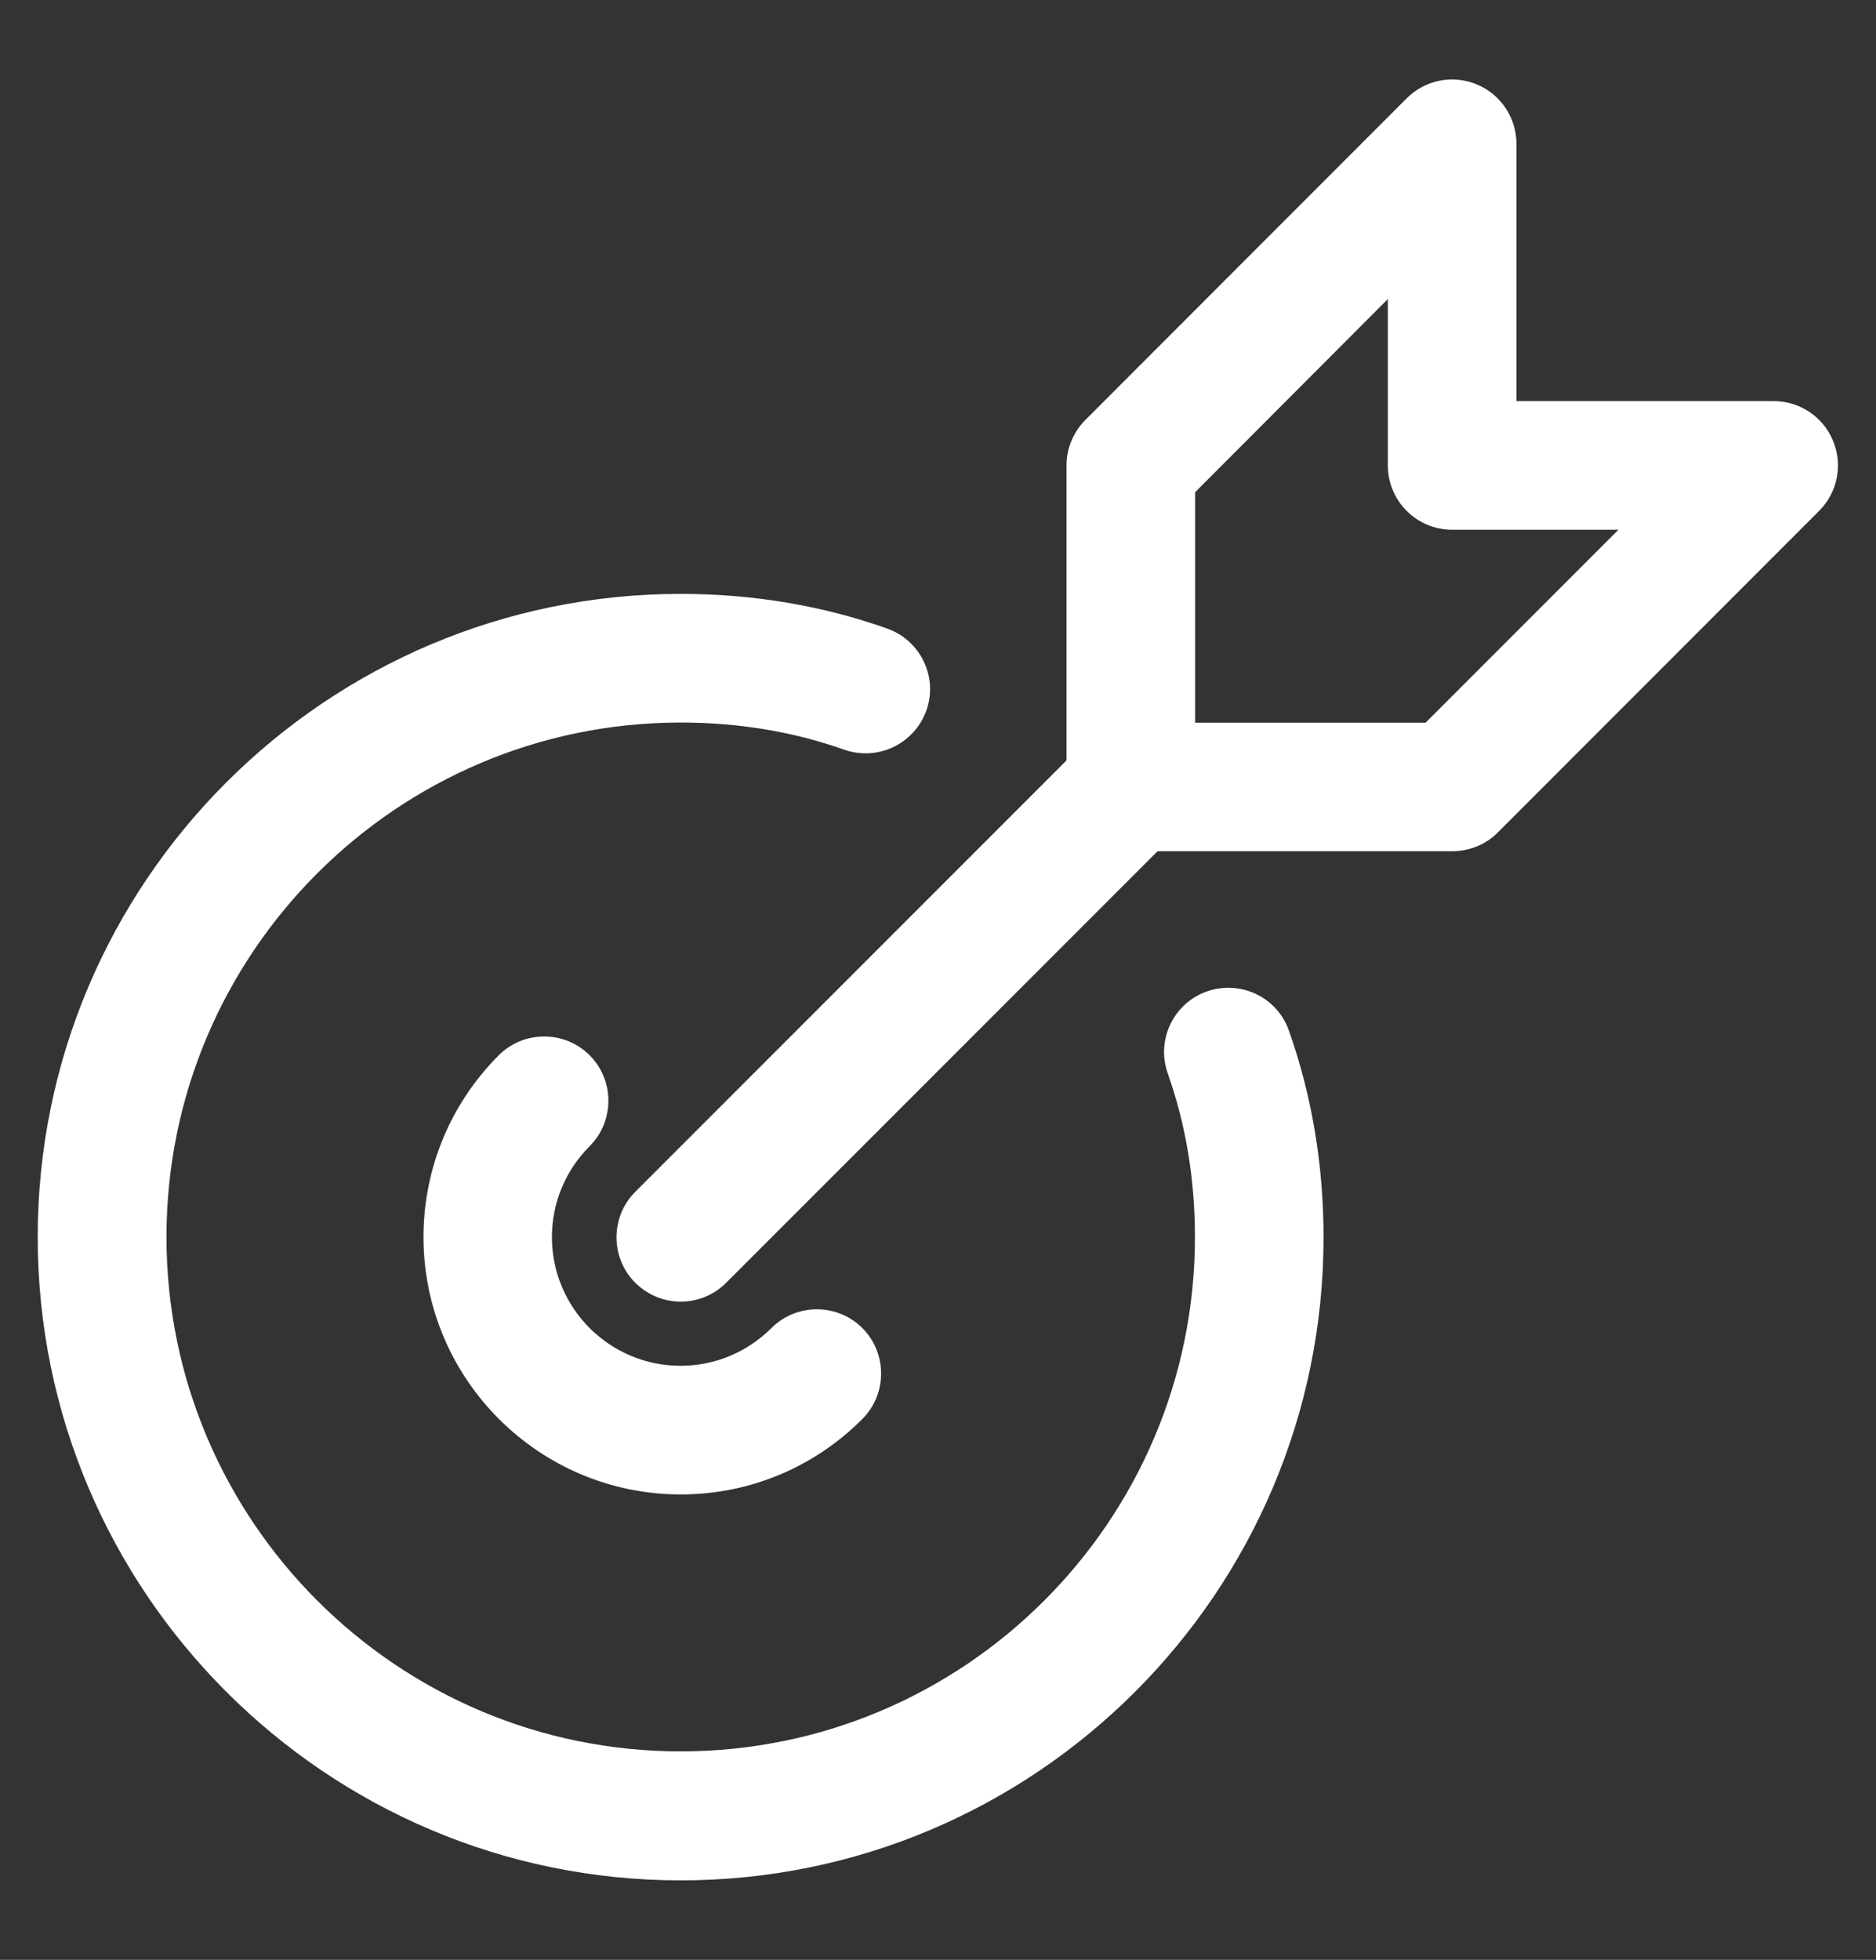 <?xml version="1.0" encoding="utf-8"?>
<!-- Generator: Adobe Illustrator 24.1.0, SVG Export Plug-In . SVG Version: 6.00 Build 0)  -->
<svg version="1.1" id="Layer_1" xmlns="http://www.w3.org/2000/svg" xmlns:xlink="http://www.w3.org/1999/xlink" x="0px" y="0px"
	 viewBox="0 0 106.49 111.21" style="enable-background:new 0 0 106.49 111.21;" xml:space="preserve">
<rect x="0" y="0" width="106.49" height="111.21" fill="#333333" stroke="none"/>
<style type="text/css">
	.st0{display:none;}
	.st1{display:inline;}
	.st2{fill:#FFFFFF;}
	.st3{fill:#FFFFFF;stroke:#FFFFFF;stroke-width:0.843;stroke-linecap:round;stroke-linejoin:round;stroke-miterlimit:10;}
</style>
<g class="st0">
	<g class="st1">
		<g>
			<path class="st2" d="M87.71,49.32l-3.59-0.87c-0.79-3.44-2.13-6.67-3.99-9.64l1.83-3.05c0.5-0.83,0.37-1.9-0.32-2.58l-5.98-5.98
				c-0.69-0.69-1.75-0.82-2.58-0.32l-3.05,1.83c-2.97-1.86-6.2-3.2-9.64-3.99l-0.87-3.59c-0.23-0.95-1.08-1.62-2.05-1.62h-8.46
				c-0.98,0-1.82,0.67-2.05,1.62l-0.87,3.59c-3.44,0.79-6.67,2.13-9.64,3.99l-3.05-1.83c-0.83-0.5-1.9-0.37-2.58,0.32l-5.98,5.98
				c-0.69,0.69-0.82,1.75-0.32,2.58l1.83,3.05c-1.86,2.97-3.2,6.21-3.99,9.64l-3.59,0.87c-0.95,0.23-1.62,1.08-1.62,2.05v8.46
				c0,0.98,0.67,1.82,1.62,2.05l3.59,0.87c0.79,3.44,2.13,6.67,3.99,9.64l-1.83,3.05c-0.5,0.83-0.37,1.9,0.32,2.58L30.82,84
				c0.69,0.69,1.75,0.82,2.58,0.32l3.05-1.83c2.97,1.86,6.21,3.2,9.64,3.99l0.87,3.59c0.23,0.95,1.08,1.62,2.05,1.62h8.46
				c0.98,0,1.82-0.67,2.05-1.62l0.87-3.59c3.44-0.79,6.67-2.13,9.64-3.99l3.05,1.83c0.83,0.5,1.9,0.37,2.58-0.32l5.98-5.98
				c0.69-0.69,0.82-1.75,0.32-2.58l-1.83-3.05c1.86-2.97,3.2-6.2,3.99-9.64l3.59-0.87c0.95-0.23,1.62-1.08,1.62-2.05v-8.46
				C89.33,50.4,88.66,49.55,87.71,49.32z M85.1,58.17l-3.27,0.79c-0.81,0.2-1.43,0.85-1.58,1.67c-0.71,3.81-2.17,7.35-4.35,10.52
				c-0.47,0.68-0.5,1.58-0.07,2.29l1.66,2.77l-3.65,3.65l-2.77-1.66c-0.71-0.43-1.6-0.4-2.29,0.07c-3.17,2.18-6.71,3.64-10.52,4.35
				c-0.82,0.15-1.47,0.77-1.67,1.58l-0.79,3.27h-5.13l-0.79-3.27c-0.2-0.81-0.85-1.43-1.67-1.58c-3.81-0.71-7.35-2.17-10.52-4.35
				c-0.68-0.47-1.58-0.5-2.29-0.07l-2.77,1.66L29,76.21l1.66-2.77c0.43-0.71,0.4-1.6-0.07-2.29c-2.18-3.17-3.64-6.71-4.35-10.52
				c-0.15-0.82-0.77-1.47-1.58-1.67l-3.27-0.79v-5.13l3.27-0.79c0.81-0.2,1.43-0.85,1.58-1.67c0.71-3.81,2.17-7.35,4.35-10.52
				c0.47-0.68,0.5-1.58,0.07-2.29L29,35l3.65-3.65l2.77,1.66c0.71,0.43,1.6,0.4,2.29-0.07c3.17-2.18,6.71-3.64,10.52-4.35
				c0.82-0.15,1.47-0.77,1.67-1.58l0.79-3.27h5.13l0.79,3.27c0.2,0.81,0.85,1.43,1.67,1.58c3.81,0.71,7.35,2.17,10.52,4.35
				c0.68,0.47,1.58,0.5,2.29,0.07l2.77-1.66L77.49,35l-1.66,2.77c-0.43,0.71-0.4,1.6,0.07,2.29c2.18,3.17,3.64,6.71,4.35,10.52
				c0.15,0.82,0.77,1.47,1.58,1.67l3.27,0.79C85.1,53.04,85.1,58.17,85.1,58.17z"/>
		</g>
	</g>
	<g class="st1">
		<g>
			<path class="st2" d="M53.24,32.35c-12.82,0-23.26,10.43-23.26,23.26s10.43,23.26,23.26,23.26S76.5,68.43,76.5,55.61
				S66.07,32.35,53.24,32.35z M53.24,74.63c-10.49,0-19.03-8.54-19.03-19.03s8.54-19.03,19.03-19.03s19.03,8.54,19.03,19.03
				S63.74,74.63,53.24,74.63z"/>
		</g>
	</g>
</g>
<g class="st0">
	<g class="st1">
		<g>
			<path class="st3" d="M84.92,28.24c0-0.38-0.14-0.75-0.41-1.02l-14.4-14.4c-0.27-0.27-0.64-0.41-1.02-0.41V12.4H25.88
				c-2.39,0-4.32,1.93-4.32,4.32v77.77c0,2.39,1.93,4.32,4.32,4.32h54.73c2.39,0,4.32-1.93,4.32-4.32V28.24H84.92z M70.53,17.32
				l9.49,9.49h-8.05c-0.8,0-1.44-0.64-1.44-1.44C70.53,25.37,70.53,17.32,70.53,17.32z M82.05,94.49c0,0.8-0.64,1.44-1.44,1.44
				H25.88c-0.8,0-1.44-0.64-1.44-1.44V16.72c0-0.8,0.64-1.44,1.44-1.44h41.77v10.08c0,2.39,1.93,4.32,4.32,4.32h10.08V94.49z"/>
		</g>
	</g>
	<g class="st1">
		<g>
			<path class="st3" d="M35.96,51.29c-2.39,0-4.32,1.93-4.32,4.32s1.93,4.32,4.32,4.32s4.32-1.93,4.32-4.32S38.35,51.29,35.96,51.29
				z M35.96,57.05c-0.8,0-1.44-0.64-1.44-1.44s0.64-1.44,1.44-1.44s1.44,0.64,1.44,1.44S36.76,57.05,35.96,57.05z"/>
		</g>
	</g>
	<g class="st1">
		<g>
			<rect x="46.04" y="54.17" class="st3" width="28.8" height="2.88"/>
		</g>
	</g>
	<g class="st1">
		<g>
			<path class="st3" d="M35.96,36.88c-2.39,0-4.32,1.93-4.32,4.32s1.93,4.32,4.32,4.32s4.32-1.93,4.32-4.32S38.35,36.88,35.96,36.88
				z M35.96,42.64c-0.8,0-1.44-0.64-1.44-1.44s0.64-1.44,1.44-1.44s1.44,0.64,1.44,1.44C37.4,42,36.76,42.64,35.96,42.64z"/>
		</g>
	</g>
	<g class="st1">
		<g>
			<rect x="46.04" y="39.76" class="st3" width="28.8" height="2.88"/>
		</g>
	</g>
	<g class="st1">
		<g>
			<path class="st3" d="M35.96,65.69c-2.39,0-4.32,1.93-4.32,4.32s1.93,4.32,4.32,4.32s4.32-1.93,4.32-4.32S38.35,65.69,35.96,65.69
				z M35.96,71.45c-0.8,0-1.44-0.64-1.44-1.44s0.64-1.44,1.44-1.44s1.44,0.64,1.44,1.44S36.76,71.45,35.96,71.45z"/>
		</g>
	</g>
	<g class="st1">
		<g>
			<rect x="46.04" y="68.57" class="st3" width="28.8" height="2.88"/>
		</g>
	</g>
	<g class="st1">
		<g>
			<path class="st3" d="M35.96,80.09c-2.39,0-4.32,1.93-4.32,4.32s1.93,4.32,4.32,4.32s4.32-1.93,4.32-4.32
				C40.28,82.03,38.35,80.09,35.96,80.09z M35.96,85.85c-0.8,0-1.44-0.64-1.44-1.44s0.64-1.44,1.44-1.44s1.44,0.64,1.44,1.44
				S36.76,85.85,35.96,85.85z"/>
		</g>
	</g>
	<g class="st1">
		<g>
			<rect x="46.04" y="82.97" class="st3" width="28.8" height="2.88"/>
		</g>
	</g>
</g>
<g>
	<path class="st2" d="M38.64,106.7c-20.12,0-36.5-16.37-36.5-36.5s16.37-36.5,36.5-36.5c4.12,0,8.07,0.67,11.73,1.97
		c1.9,0.68,2.89,2.77,2.21,4.66c-0.69,1.9-2.77,2.87-4.66,2.21c-2.88-1.02-5.99-1.54-9.28-1.54c-16.1,0-29.19,13.09-29.19,29.19
		s13.09,29.19,29.19,29.19S67.83,86.3,67.83,70.2c0-3.29-0.52-6.4-1.54-9.28c-0.68-1.9,0.32-3.99,2.21-4.66
		c1.92-0.67,3.99,0.32,4.66,2.21c1.3,3.67,1.97,7.61,1.97,11.73C75.14,90.33,58.76,106.7,38.64,106.7L38.64,106.7z"/>
	<path class="st2" d="M38.64,84.8c-8.05,0-14.6-6.55-14.6-14.6c0-3.89,1.52-7.56,4.27-10.32c1.42-1.42,3.74-1.42,5.16,0
		s1.42,3.74,0,5.16c-1.38,1.38-2.14,3.22-2.14,5.16c0,4.03,3.28,7.3,7.3,7.3c1.94,0,3.77-0.76,5.16-2.14c1.42-1.42,3.74-1.42,5.16,0
		c1.42,1.42,1.42,3.74,0,5.16C46.2,83.28,42.53,84.8,38.64,84.8z"/>
	<path class="st2" d="M38.64,73.86c-0.93,0-1.86-0.36-2.58-1.07c-1.42-1.42-1.42-3.74,0-5.16L61.6,42.09c1.42-1.42,3.74-1.42,5.16,0
		c1.42,1.42,1.42,3.74,0,5.16L41.22,72.79C40.51,73.5,39.58,73.86,38.64,73.86z"/>
	<path class="st2" d="M82.44,48.3H64.19c-2.02,0-3.65-1.64-3.65-3.65V26.41c0-0.97,0.39-1.9,1.07-2.58L79.85,5.58
		c1.05-1.05,2.61-1.36,3.98-0.79c1.36,0.56,2.25,1.9,2.25,3.37v14.6h14.6c1.48,0,2.81,0.89,3.37,2.25c0.57,1.36,0.26,2.93-0.79,3.98
		L85.02,47.24C84.34,47.93,83.4,48.3,82.44,48.3z M67.84,41.01h13.08l10.95-10.95h-9.44c-2.02,0-3.65-1.64-3.65-3.65v-9.44
		L67.84,27.93V41.01z"/>
</g>
<g class="st0">
	<g class="st1">
		<g>
			<path class="st2" d="M53.24,72.82c-1.14,0-2.07,0.93-2.07,2.07s0.93,2.07,2.07,2.07s2.07-0.93,2.07-2.07S54.39,72.82,53.24,72.82
				z"/>
		</g>
	</g>
	<g class="st1">
		<g>
			<path class="st2" d="M80.2,96.46v-11.2c0-11.63-7.44-22.35-18.08-26.06c-1.61-0.56-2.65-1.97-2.65-3.6c0-1.64,1.07-3.05,2.65-3.6
				C72.93,48.24,80.2,38.02,80.2,26.57V14.75c4.69-0.95,8.3-5.1,8.3-10.16c0-1.15-0.93-2.07-2.07-2.07H20.06
				c-1.15,0-2.07,0.93-2.07,2.07c0,5.01,3.57,9.2,8.3,10.16v11.82c0,11.44,7.27,21.67,18.08,25.43c1.61,0.56,2.65,1.97,2.65,3.6
				c0,1.64-1.07,3.05-2.65,3.6c-10.65,3.71-18.08,14.42-18.08,26.06v11.2c-4.73,0.96-8.3,5.15-8.3,10.16c0,1.15,0.93,2.07,2.07,2.07
				h66.36c1.15,0,2.07-0.93,2.07-2.07c0-2.77-1.08-5.37-3.04-7.33C84,97.83,82.18,96.86,80.2,96.46z M22.49,6.65H84
				c-0.87,2.46-3.17,4.17-5.87,4.17H28.36C25.65,10.81,23.35,9.06,22.49,6.65z M30.43,85.26c0-9.9,6.29-19,15.3-22.14
				c3.24-1.13,5.44-4.1,5.44-7.52c0-3.36-2.19-6.38-5.44-7.52c-9.15-3.19-15.3-11.83-15.3-21.52v-11.6h45.62v11.61
				c0,9.68-6.15,18.33-15.3,21.52c-3.24,1.13-5.44,4.1-5.44,7.52c0,3.36,2.19,6.38,5.44,7.52c9.01,3.14,15.3,12.24,15.3,22.14v10.99
				h-4.28c-0.93-7.37-6.82-10.06-12.39-12c-1.75-0.61-3.37-1.62-4.68-2.93c-0.39-0.39-0.92-0.61-1.47-0.61
				c-0.55,0-1.08,0.22-1.47,0.61c-1.33,1.33-2.9,2.32-4.68,2.93c-5.56,1.94-11.46,4.63-12.39,12h-4.28v-11H30.43z M67.58,96.25H38.9
				c0.77-4.21,4.07-6.17,9.56-8.08c1.72-0.6,3.35-1.49,4.78-2.62c1.44,1.13,3.06,2.02,4.78,2.62
				C63.51,90.08,66.81,92.04,67.58,96.25z M22.49,104.55c0.86-2.41,3.16-4.15,5.87-4.15h49.77c1.66,0,3.22,0.65,4.4,1.82
				c0.67,0.67,1.17,1.46,1.47,2.32H22.49V104.55z"/>
		</g>
	</g>
	<g class="st1">
		<g>
			<path class="st2" d="M70.92,24.81c-0.61-0.38-1.37-0.41-2.02-0.09c-4.84,2.42-10.25,3.7-15.66,3.7s-10.83-1.28-15.66-3.7
				c-0.64-0.32-1.41-0.29-2.02,0.09c-0.61,0.38-0.98,1.05-0.98,1.76c0,7.92,5.03,14.99,12.52,17.6c1.75,0.61,3.37,1.62,4.68,2.93
				c0.39,0.39,0.92,0.61,1.47,0.61s1.08-0.22,1.47-0.61c1.33-1.33,2.9-2.32,4.68-2.93c3.67-1.28,6.81-3.63,9.07-6.81
				c2.26-3.17,3.45-6.91,3.45-10.79C71.91,25.86,71.53,25.19,70.92,24.81z M65.08,34.96c-1.76,2.47-4.19,4.3-7.05,5.29
				c-1.72,0.6-3.35,1.49-4.78,2.62c-1.44-1.13-3.06-2.02-4.78-2.62c-4.74-1.65-8.21-5.6-9.34-10.33c4.49,1.73,9.31,2.64,14.12,2.64
				s9.63-0.9,14.13-2.64C66.94,31.72,66.17,33.43,65.08,34.96z"/>
		</g>
	</g>
	<g class="st1">
		<g>
			<path class="st2" d="M53.24,59.75c-1.15,0-2.07,0.93-2.07,2.07v4.77c0,1.15,0.93,2.07,2.07,2.07s2.07-0.93,2.07-2.07v-4.77
				C55.32,60.68,54.39,59.75,53.24,59.75z"/>
		</g>
	</g>
</g>
</svg>
